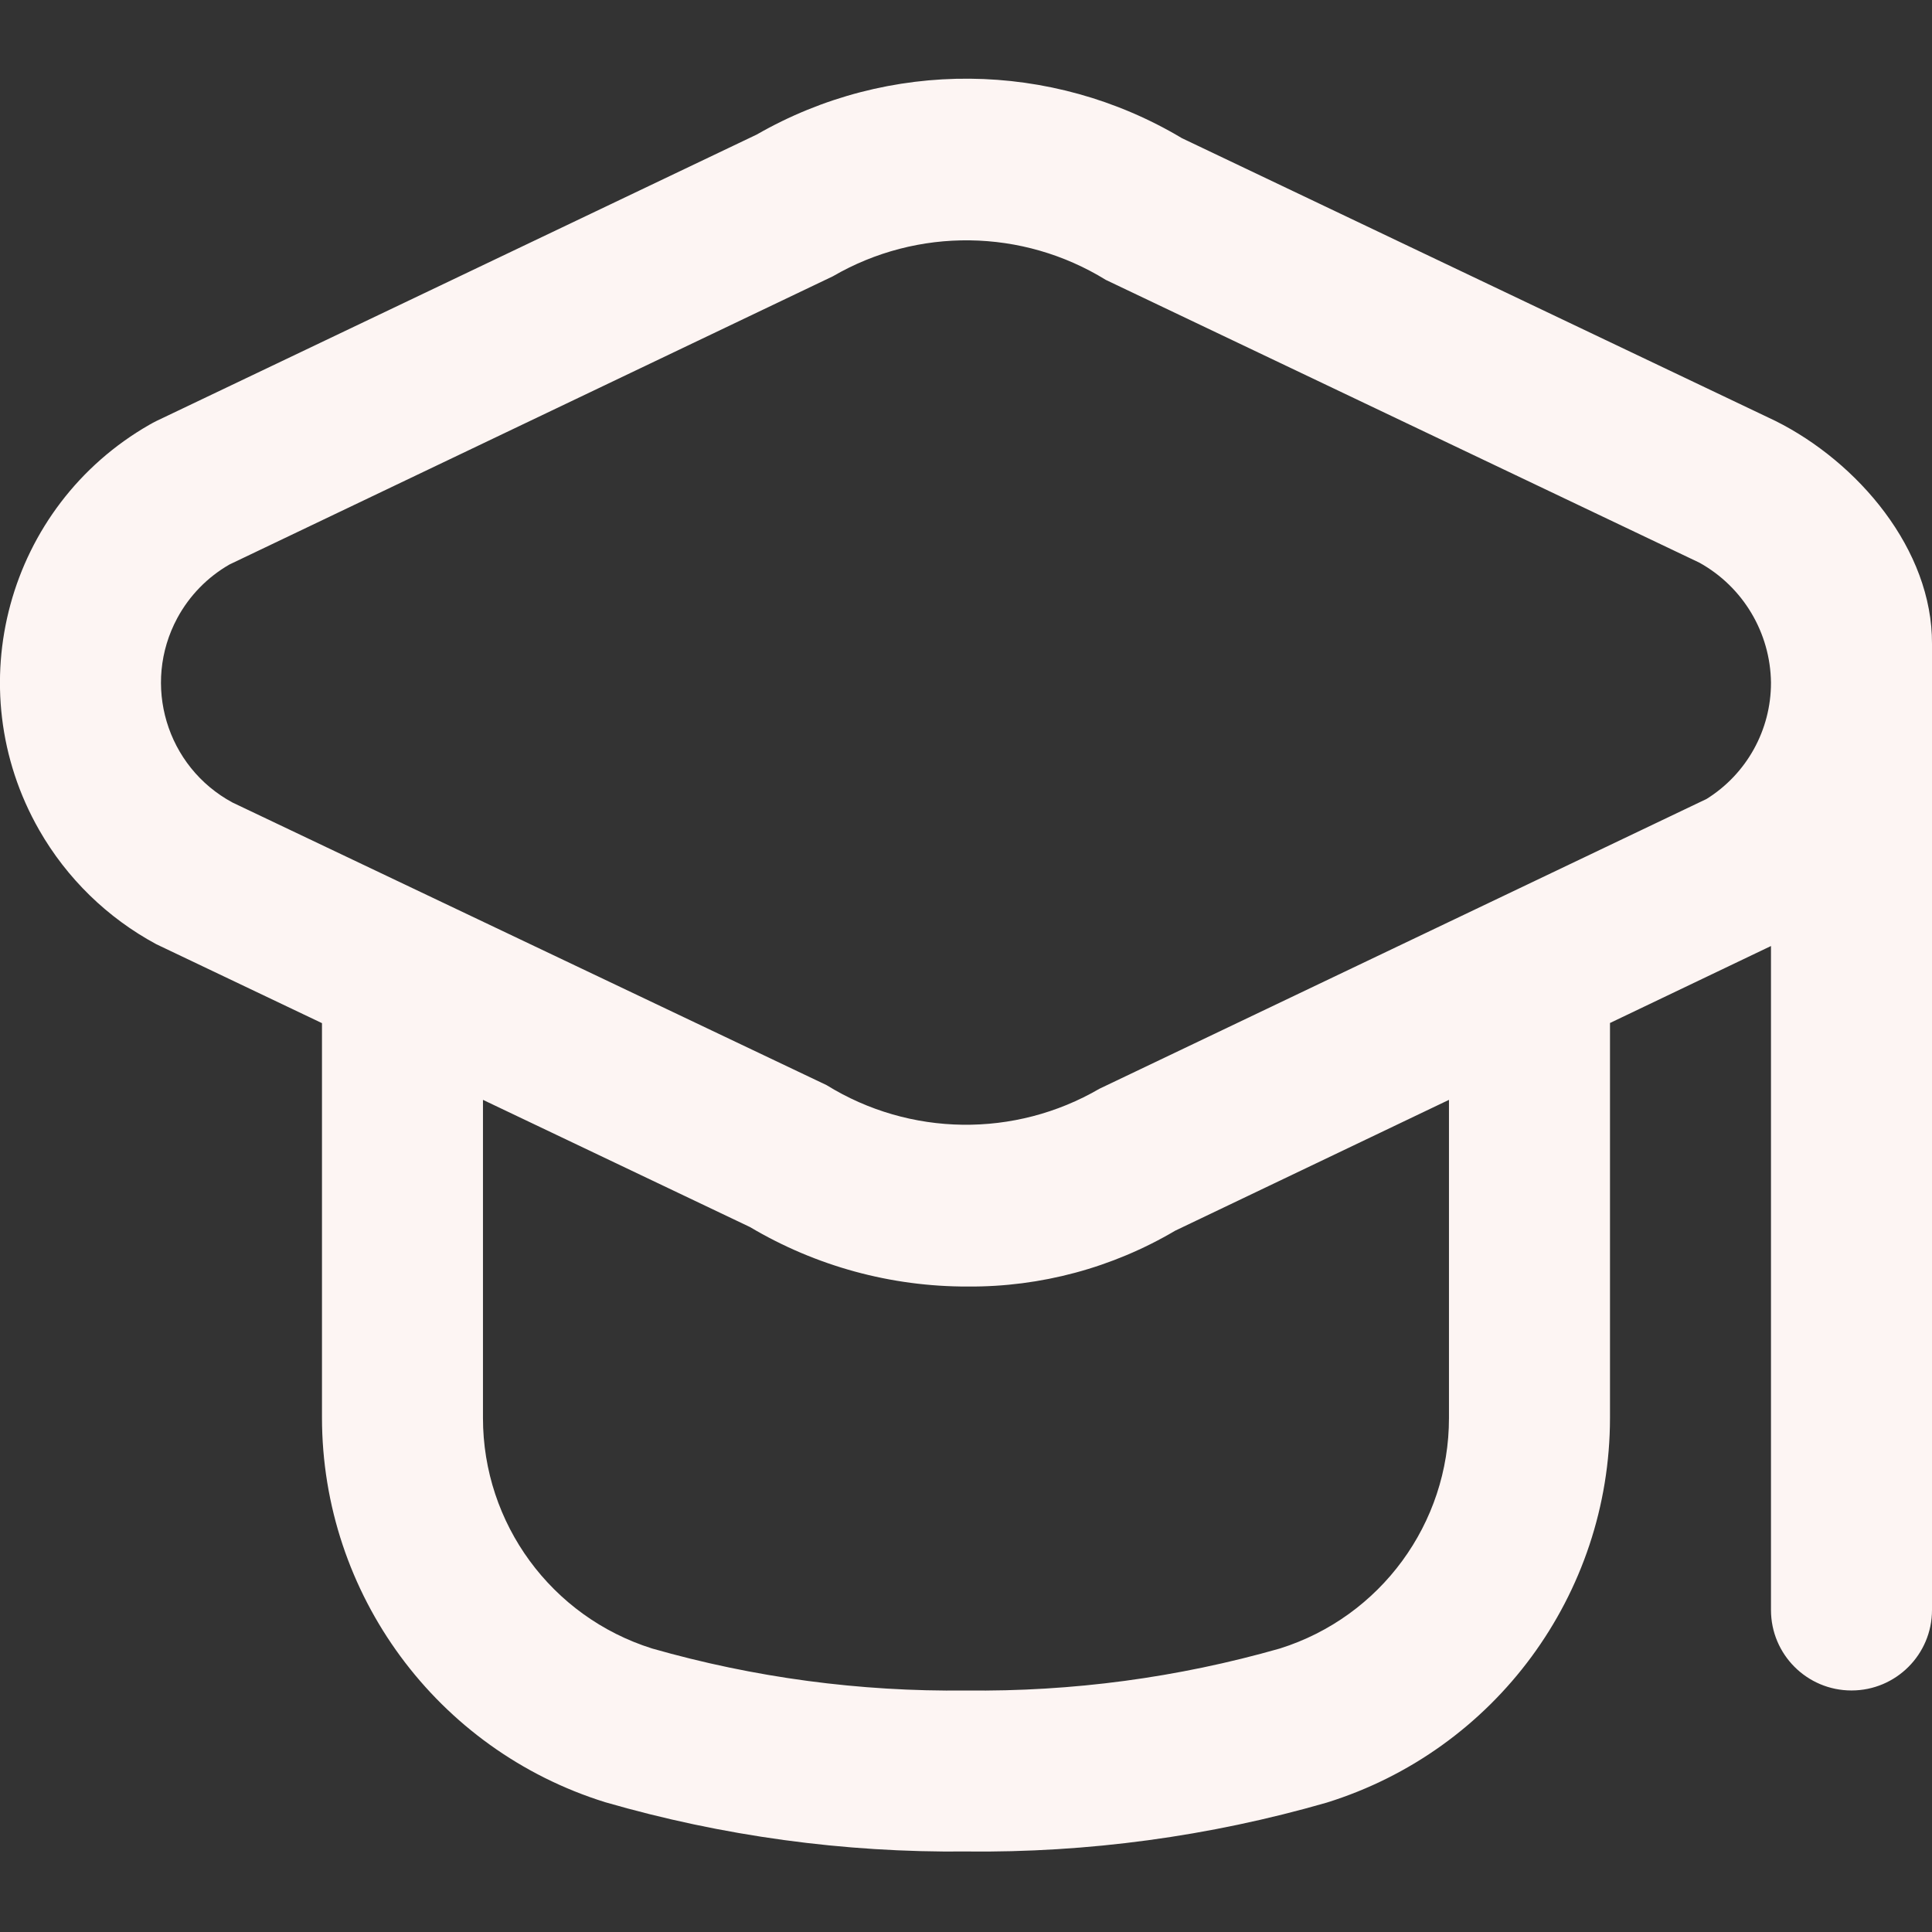 <svg width="64" height="64" viewBox="0 0 64 64" fill="none" xmlns="http://www.w3.org/2000/svg">
<rect x="0" y="0" width="64" height="64" fill="#333333" stroke="none"/>
<g id="fi-rr-graduation-cap" clip-path="url(#clip0_667_452)">
<path id="Vector" d="M58.818 13.946L39.154 4.578C34.826 1.993 29.438 1.947 25.066 4.458L5.181 13.946C5.106 13.984 5.029 14.024 4.957 14.066C0.238 16.765 -1.4 22.777 1.298 27.496C2.213 29.096 3.558 30.407 5.181 31.28L10.666 33.893V46.96C10.669 52.803 14.471 57.965 20.05 59.701C23.933 60.824 27.958 61.374 32 61.333C36.04 61.378 40.066 60.833 43.949 59.714C49.528 57.978 53.33 52.816 53.333 46.973V33.888L58.666 31.338V53.333C58.666 54.806 59.86 55.999 61.333 55.999C62.806 55.999 64 54.806 64 53.333V21.333C64.017 18.201 61.545 15.309 58.818 13.946ZM47.999 46.973C48.001 50.468 45.733 53.559 42.4 54.608C39.019 55.574 35.515 56.042 32 56C28.484 56.042 24.98 55.574 21.6 54.608C18.266 53.559 15.998 50.468 15.999 46.973V36.434L24.845 40.648C27.027 41.944 29.52 42.625 32.058 42.618C34.474 42.636 36.85 41.996 38.93 40.768L47.999 36.434V46.973ZM56.533 26.466L36.421 36.066C33.617 37.699 30.141 37.653 27.381 35.946L7.704 26.586C5.51 25.404 4.691 22.667 5.874 20.473C6.274 19.732 6.873 19.117 7.605 18.698L27.591 9.152C30.397 7.522 33.871 7.568 36.632 9.272L56.296 18.64C57.742 19.443 58.646 20.959 58.666 22.613C58.669 24.18 57.862 25.637 56.533 26.466Z" fill="#FDF5F3"/>
</g>
<defs>
<clipPath id="clip0_667_452">
<rect width="64" height="64" fill="white"/>
</clipPath>
</defs>
</svg>
